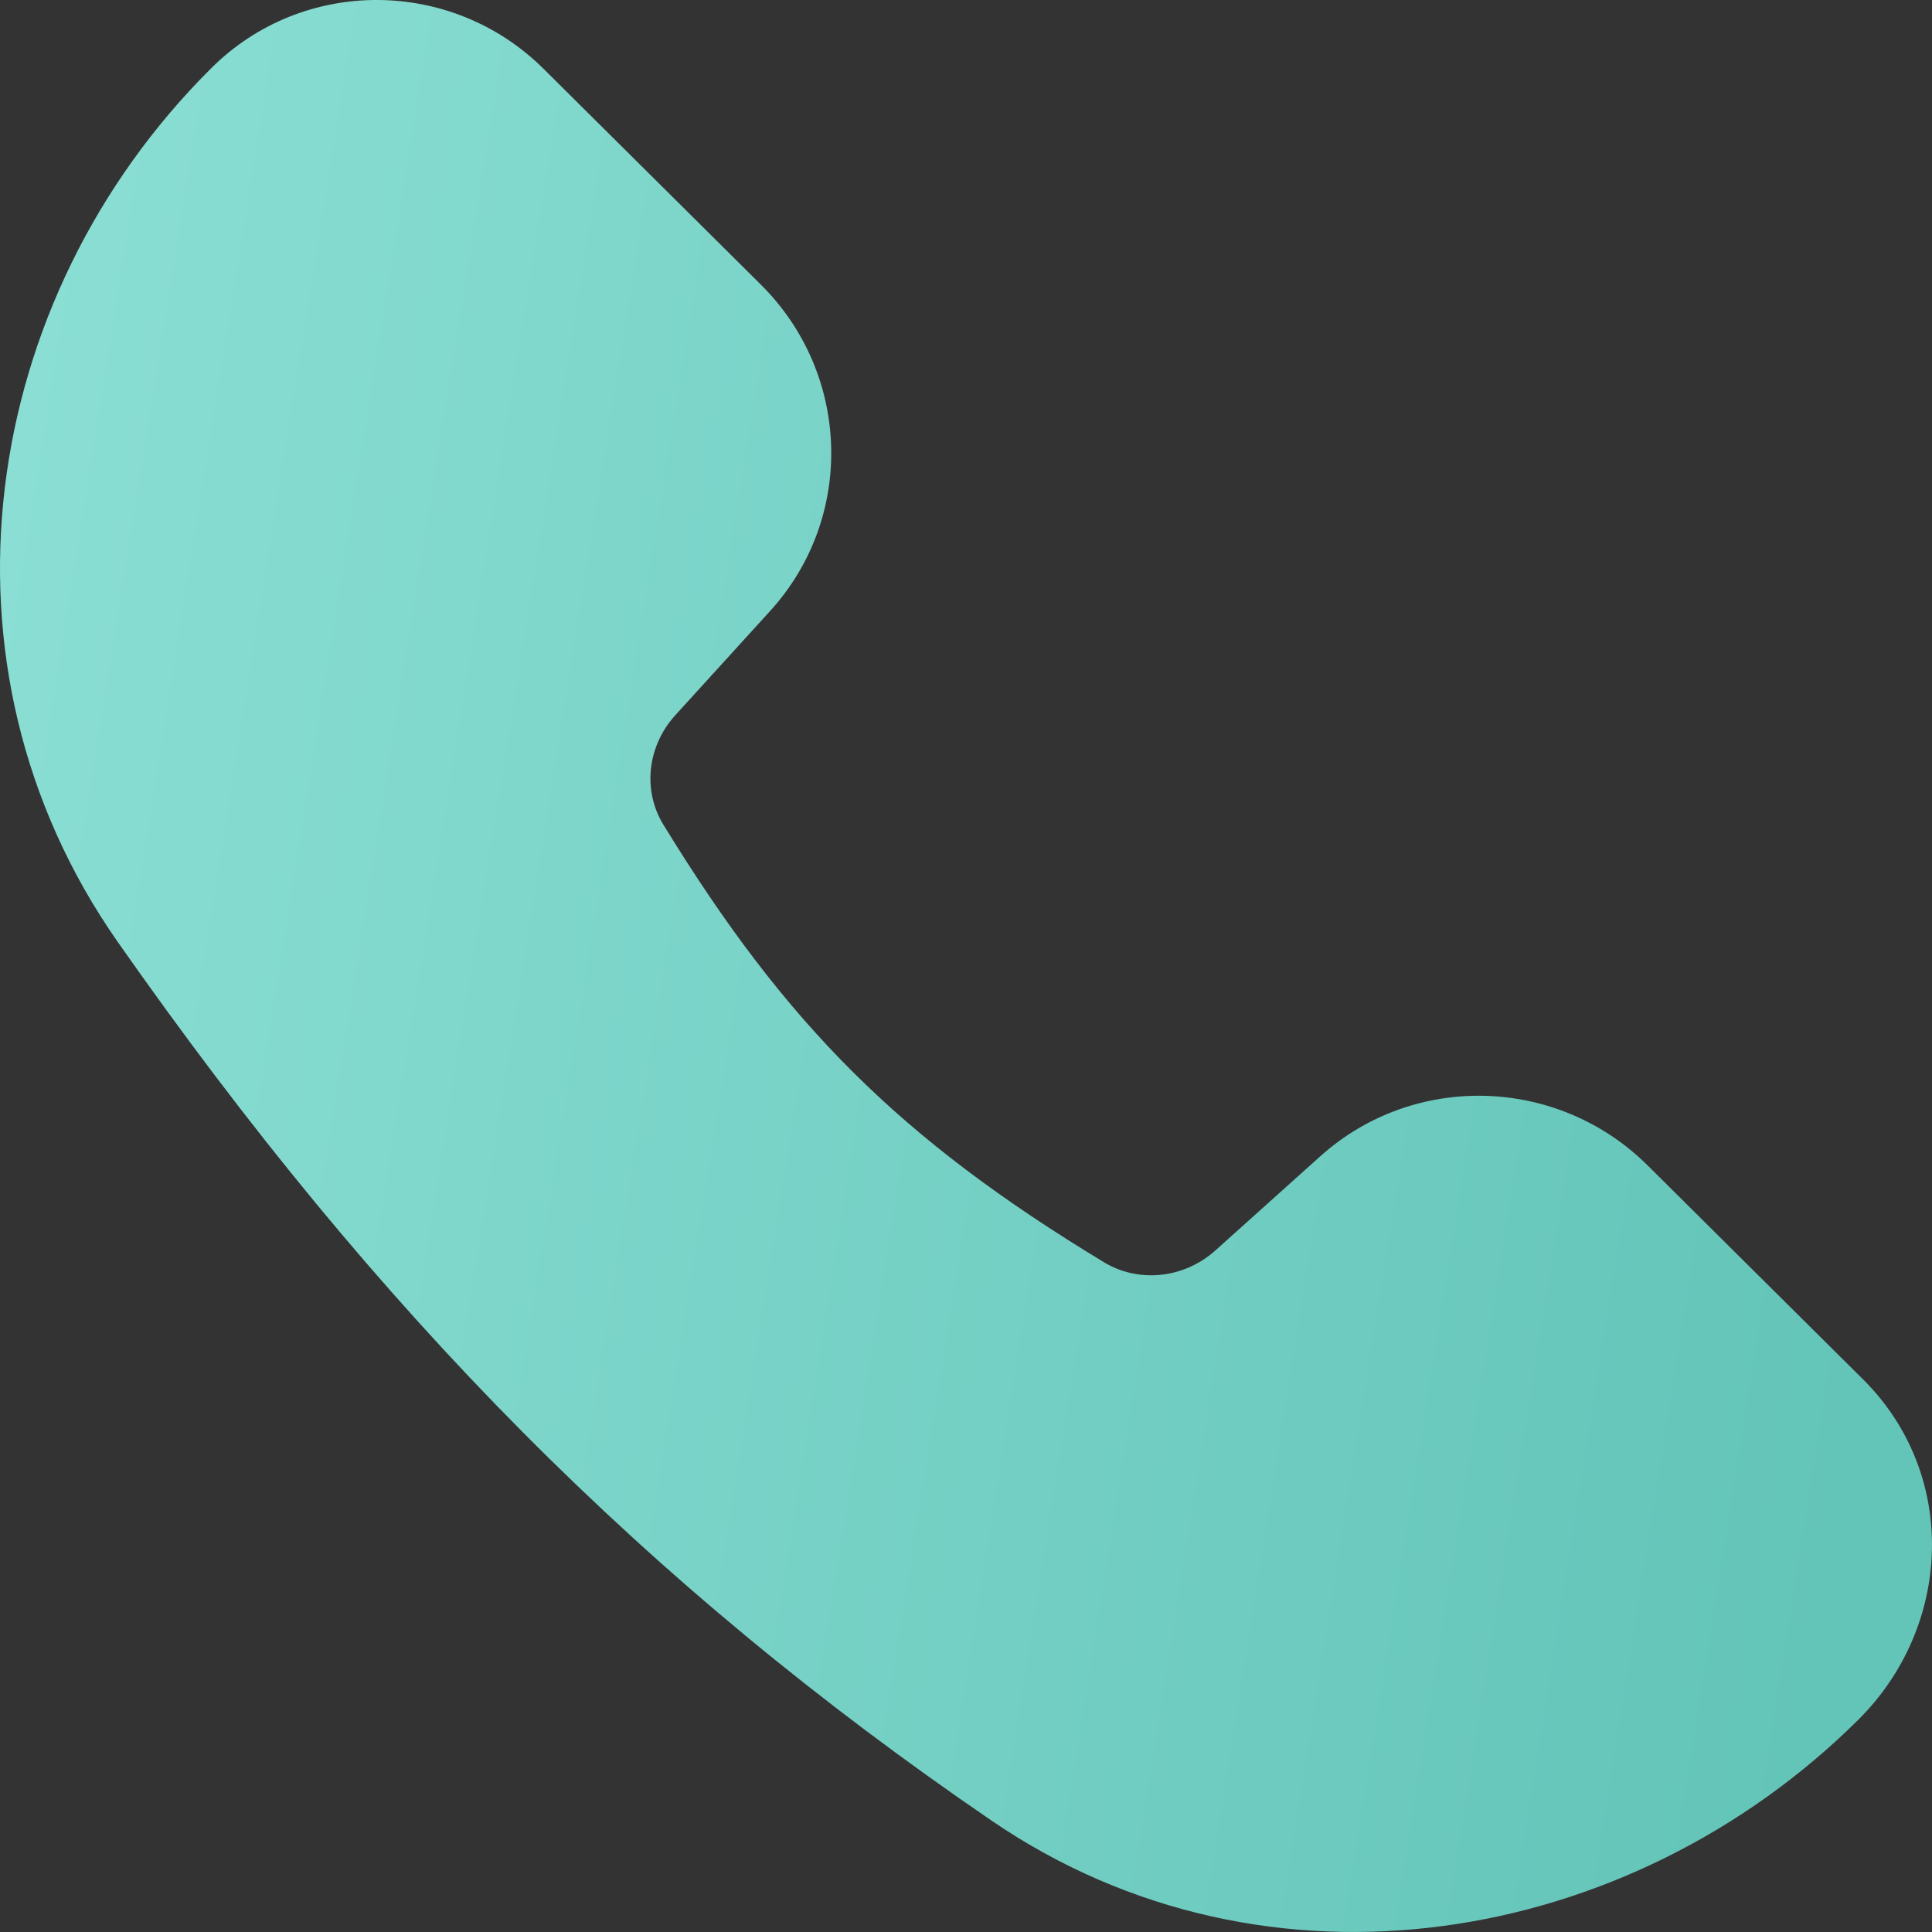 <svg width="22" height="22" viewBox="0 0 22 22" fill="none" xmlns="http://www.w3.org/2000/svg">
<rect x="0" y="0" width="22" height="22" fill="#333333" stroke="none"/>
<path fill-rule="evenodd" clip-rule="evenodd" d="M6.189 0.783C5.146 -0.253 3.455 -0.266 2.409 0.773C-0.241 3.405 -0.862 7.578 1.338 10.722C4.306 14.962 7.364 18.048 11.29 20.731C14.434 22.88 18.558 22.168 21.162 19.582C22.231 18.52 22.308 16.793 21.214 15.706L18.761 13.27C17.742 12.258 16.104 12.206 15.034 13.167L13.841 14.238C13.481 14.561 12.965 14.611 12.574 14.375C10.244 12.966 8.947 11.666 7.553 9.389C7.318 9.005 7.367 8.499 7.691 8.143L8.769 6.958C9.74 5.892 9.687 4.257 8.665 3.242L6.189 0.783Z" fill="url(#paint0_linear_13_423)"/>
<defs>
<linearGradient id="paint0_linear_13_423" x1="-24.962" y1="9.059" x2="21.142" y2="16.391" gradientUnits="userSpaceOnUse">
<stop stop-color="#B4FAF0"/>
<stop offset="1" stop-color="#63C4B8"/>
</linearGradient>
</defs>
</svg>
